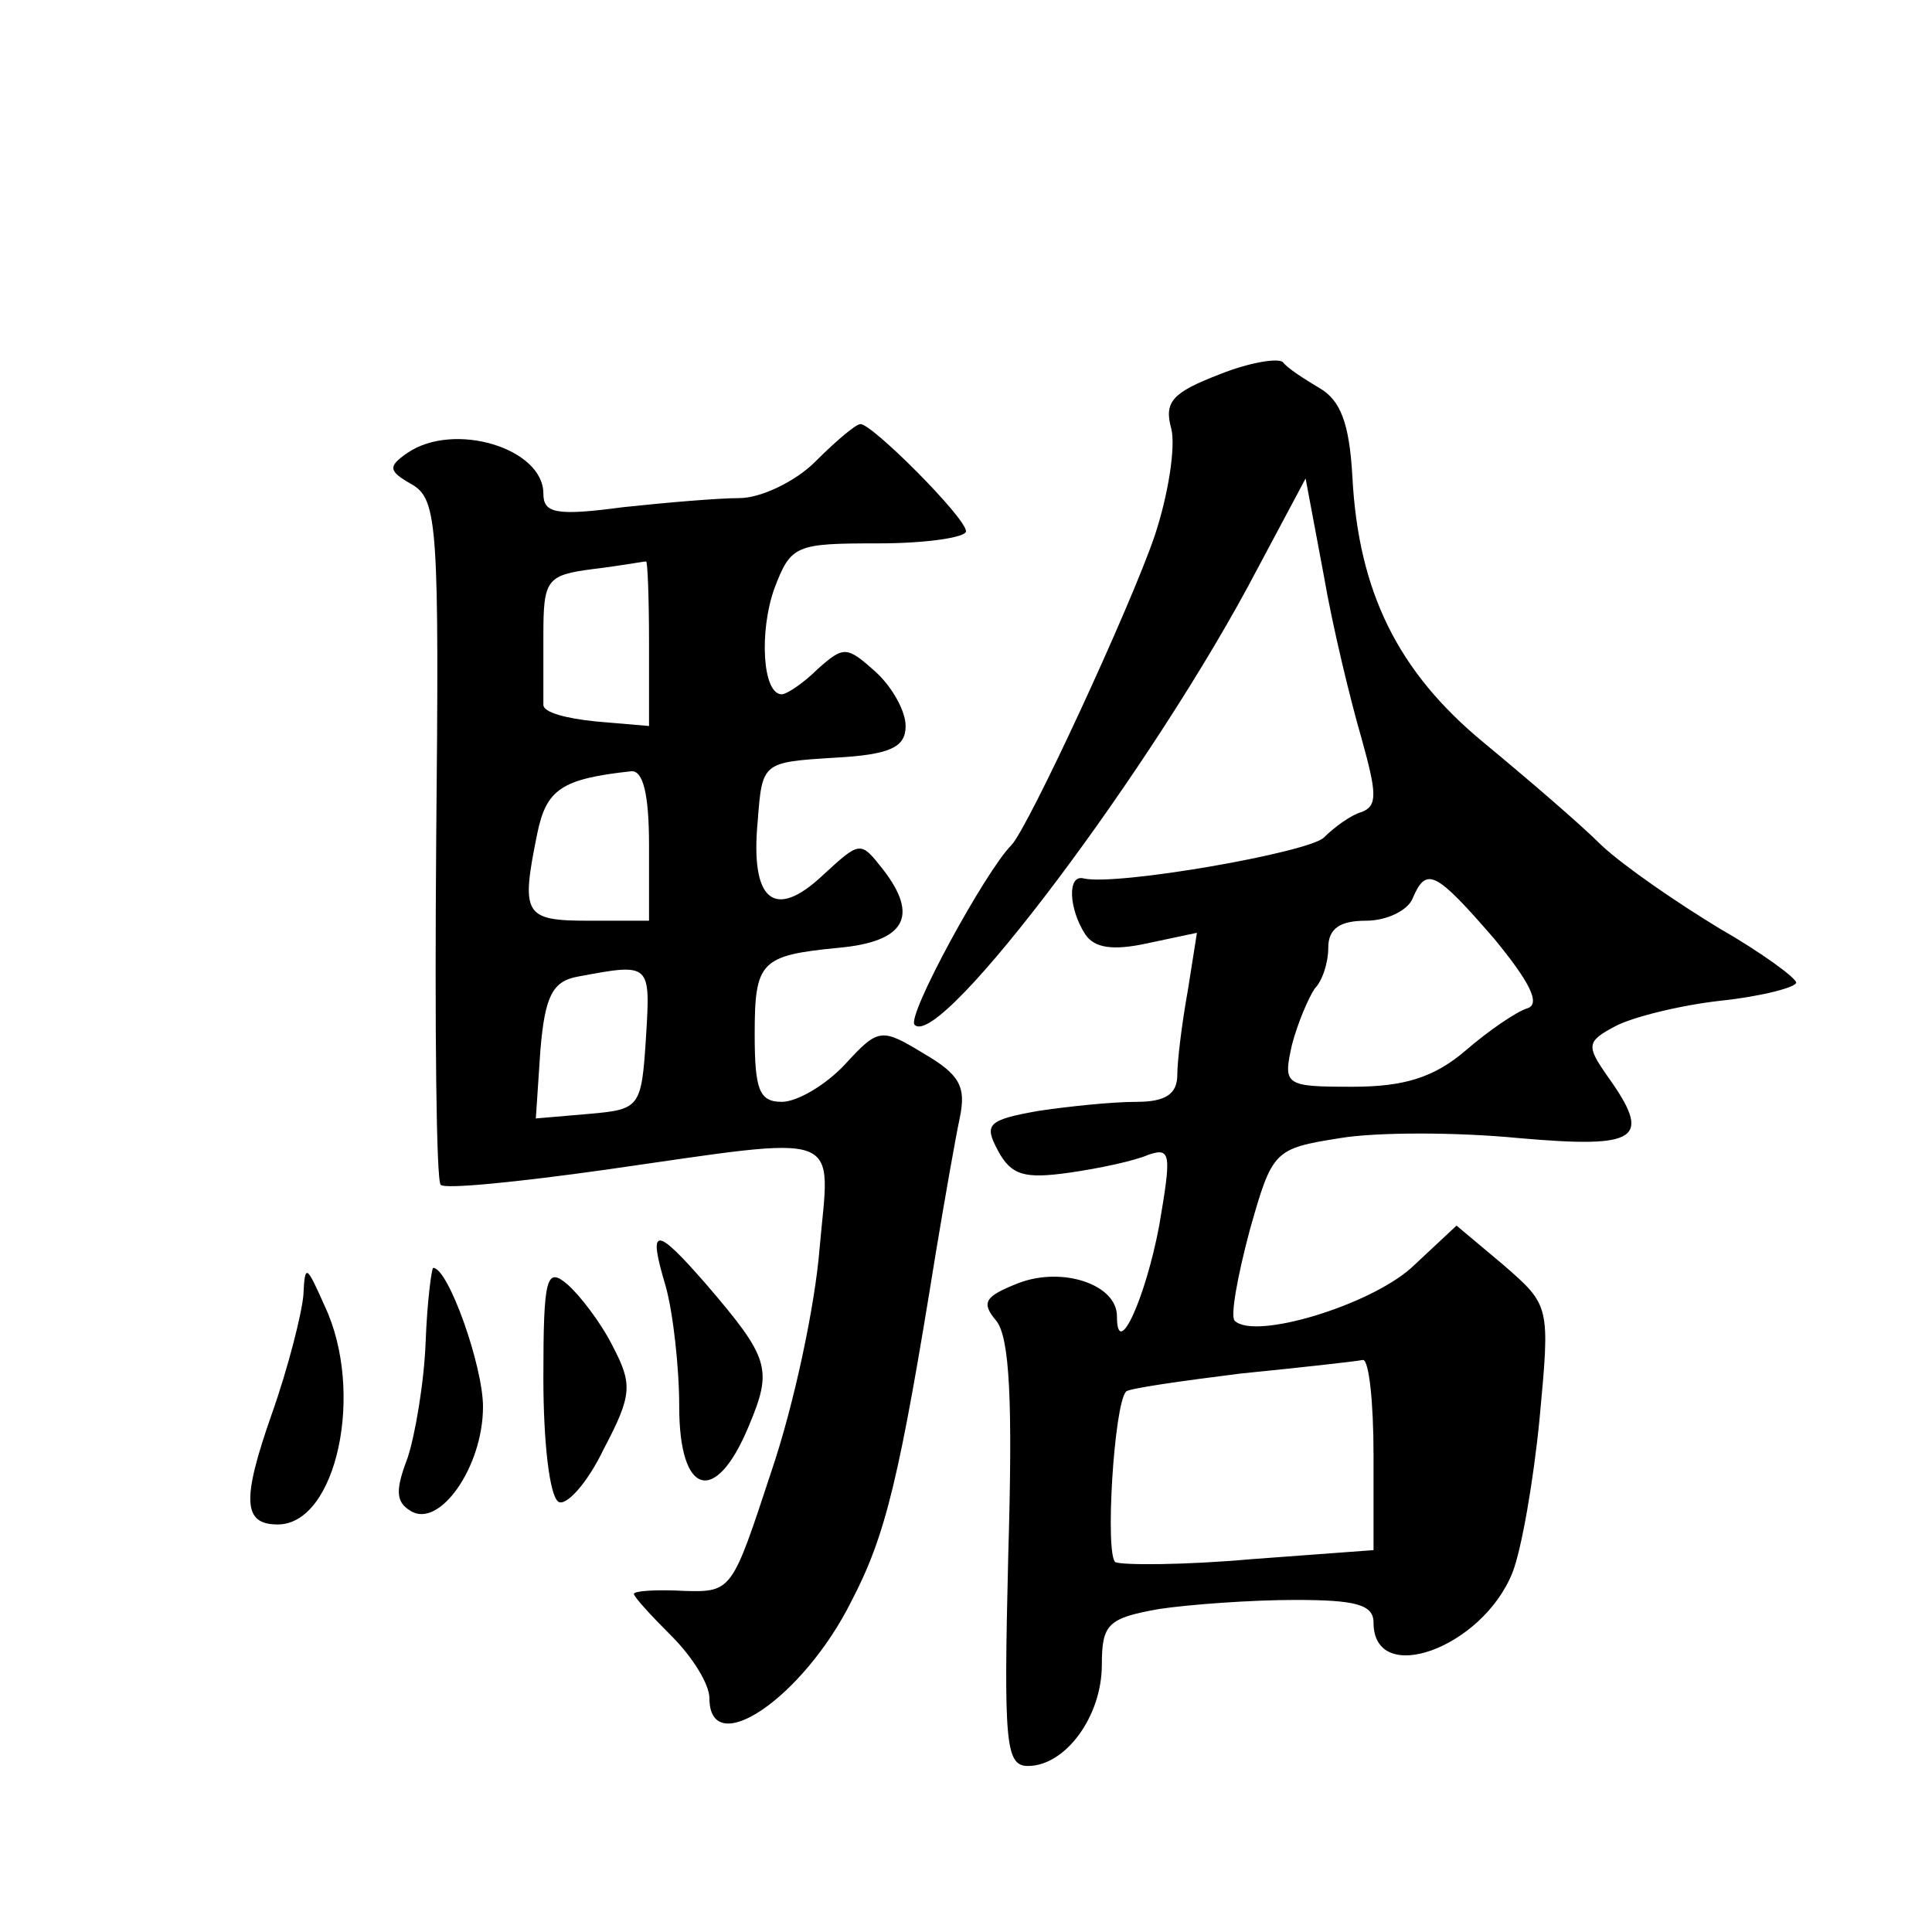<?xml version="1.0" standalone="no"?>
<!DOCTYPE svg PUBLIC "-//W3C//DTD SVG 20010904//EN"
 "http://www.w3.org/TR/2001/REC-SVG-20010904/DTD/svg10.dtd">
<svg version="1.0" xmlns="http://www.w3.org/2000/svg"
 width="128pt" height="128pt" viewBox="0 0 128 128"
 preserveAspectRatio="xMidYMid meet">
<g transform="translate(0,128) scale(0.1,-0.1)"
fill="#0" stroke="none">
<path d="M808 1032 c-31 -12 -37 -18 -32 -36 3 -12 -2 -44 -11 -71 -16 -47 -84
-194 -95 -205 -17 -17 -70 -114 -64 -119 17 -17 159 172 227 302 l32 60 12 -64
c6 -35 18 -84 25 -108 10 -36 11 -45 0 -49 -7 -2 -18 -10 -25 -17 -11 -10 -137
-32 -159 -27 -11 3 -10 -20 1 -37 6 -9 18 -11 41 -6 l33 7 -6 -38 c-4 -22 -7 -47
-7 -56 0 -13 -8 -18 -27 -18 -16 0 -45 -3 -65 -6 -34 -6 -36 -9 -27 -26 9 -17 18
-19 47 -15 21 3 44 8 53 12 15 5 15 0 7 -47 -9 -48 -28 -90 -28 -60 0 21 -36 33
-65 22 -23 -9 -25 -13 -15 -25 9 -11 11 -54 8 -155 -3 -124 -2 -140 13 -140 25
0 49 33 49 67 0 27 4 31 38 37 20 3 61 6 90 6 40 0 52 -3 52 -15 0 -43 72 -17 92
33 6 15 14 61 18 102 7 75 7 75 -24 102 l-31 26 -30 -28 c-28 -25 -104 -48 -117
-35 -3 3 2 30 10 60 15 53 16 54 60 61 24 4 77 4 118 0 80 -7 89 -1 59 41 -14 20
-14 23 5 33 11 6 43 14 70 17 28 3 50 9 50 12 0 3 -23 20 -51 36 -28 17 -63 41
-78 55 -14 14 -49 44 -78 68 -57 47 -83 100 -87 176 -2 36 -8 51 -22 59 -10 6 -21
13 -24 17 -3 3 -22 0 -42 -8z m182 -374 c23 -28 31 -43 22 -46 -7 -2 -26 -15 -41
-28 -21 -18 -41 -24 -75 -24 -45 0 -46 1 -40 28 4 15 11 31 15 37 5 5 9 17 9 27
0 13 8 18 25 18 14 0 28 7 31 15 9 21 15 18 54 -27z m-80 -342 l0 -63 -81 -6 c-45
-4 -85 -4 -90 -2 -7 5 -1 104 7 113 1 2 36 7 76 12 40 4 76 8 81 9 4 0 7 -28 7
-63z M540 974 c-13 -13 -36 -24 -50 -24 -14 0 -49 -3 -77 -6 -45 -6 -53 -4 -53
9 0 30 -59 48 -90 27 -13 -9 -13 -12 3 -21 17 -10 18 -28 16 -235 -1 -124 0 -227
3 -229 3 -3 52 2 109 10 161 23 149 27 142 -52 -3 -38 -17 -104 -32 -148 -26 -79
-26 -80 -58 -79 -18 1 -33 0 -33 -2 0 -2 11 -14 25 -28 14 -14 25 -32 25 -41 0
-42 62 0 94 64 23 44 32 82 56 231 6 36 13 76 16 90 4 20 0 28 -24 42 -28 17 -30
17 -52 -7 -13 -14 -32 -25 -42 -25 -15 0 -18 8 -18 45 0 48 4 52 55 57 45 4 54
21 30 52 -15 19 -15 19 -40 -4 -32 -30 -48 -17 -43 36 3 39 3 39 51 42 37 2 47
7 47 21 0 10 -9 26 -20 36 -19 17 -21 17 -38 2 -10 -10 -21 -17 -24 -17 -13 0 -15
42 -5 70 11 29 14 30 69 30 32 0 58 4 58 8 0 9 -63 72 -70 71 -3 0 -16 -11 -30
-25z m-110 -120 l0 -55 -35 3 c-20 2 -35 6 -35 11 0 4 0 25 0 46 0 37 2 40 33 44
17 2 33 5 35 5 1 1 2 -23 2 -54z m0 -134 l0 -50 -40 0 c-43 0 -45 4 -34 58 6 29
16 36 62 41 8 1 12 -15 12 -49z m-2 -127 c-3 -47 -4 -48 -38 -51 l-35 -3 3 45 c3
36 8 46 25 49 48 9 48 9 45 -40z M441 428 c5 -18 9 -54 9 -80 0 -59 24 -66 46 -13
16 38 14 45 -28 94 -34 39 -39 39 -27 -1z M201 422 c-1 -12 -10 -48 -21 -79 -20
-57 -19 -73 4 -73 39 0 58 88 31 145 -12 27 -13 28 -14 7z M282 391 c-1 -27 -7
-62 -12 -77 -8 -21 -8 -29 2 -35 19 -12 48 29 48 69 0 27 -23 92 -33 92 -1 0 -4
-22 -5 -49z M360 367 c0 -42 4 -78 10 -82 5 -3 19 12 30 35 19 36 19 43 6 68 -8
16 -22 34 -30 41 -14 12 -16 5 -16 -62z"/>
</g>
</svg>
